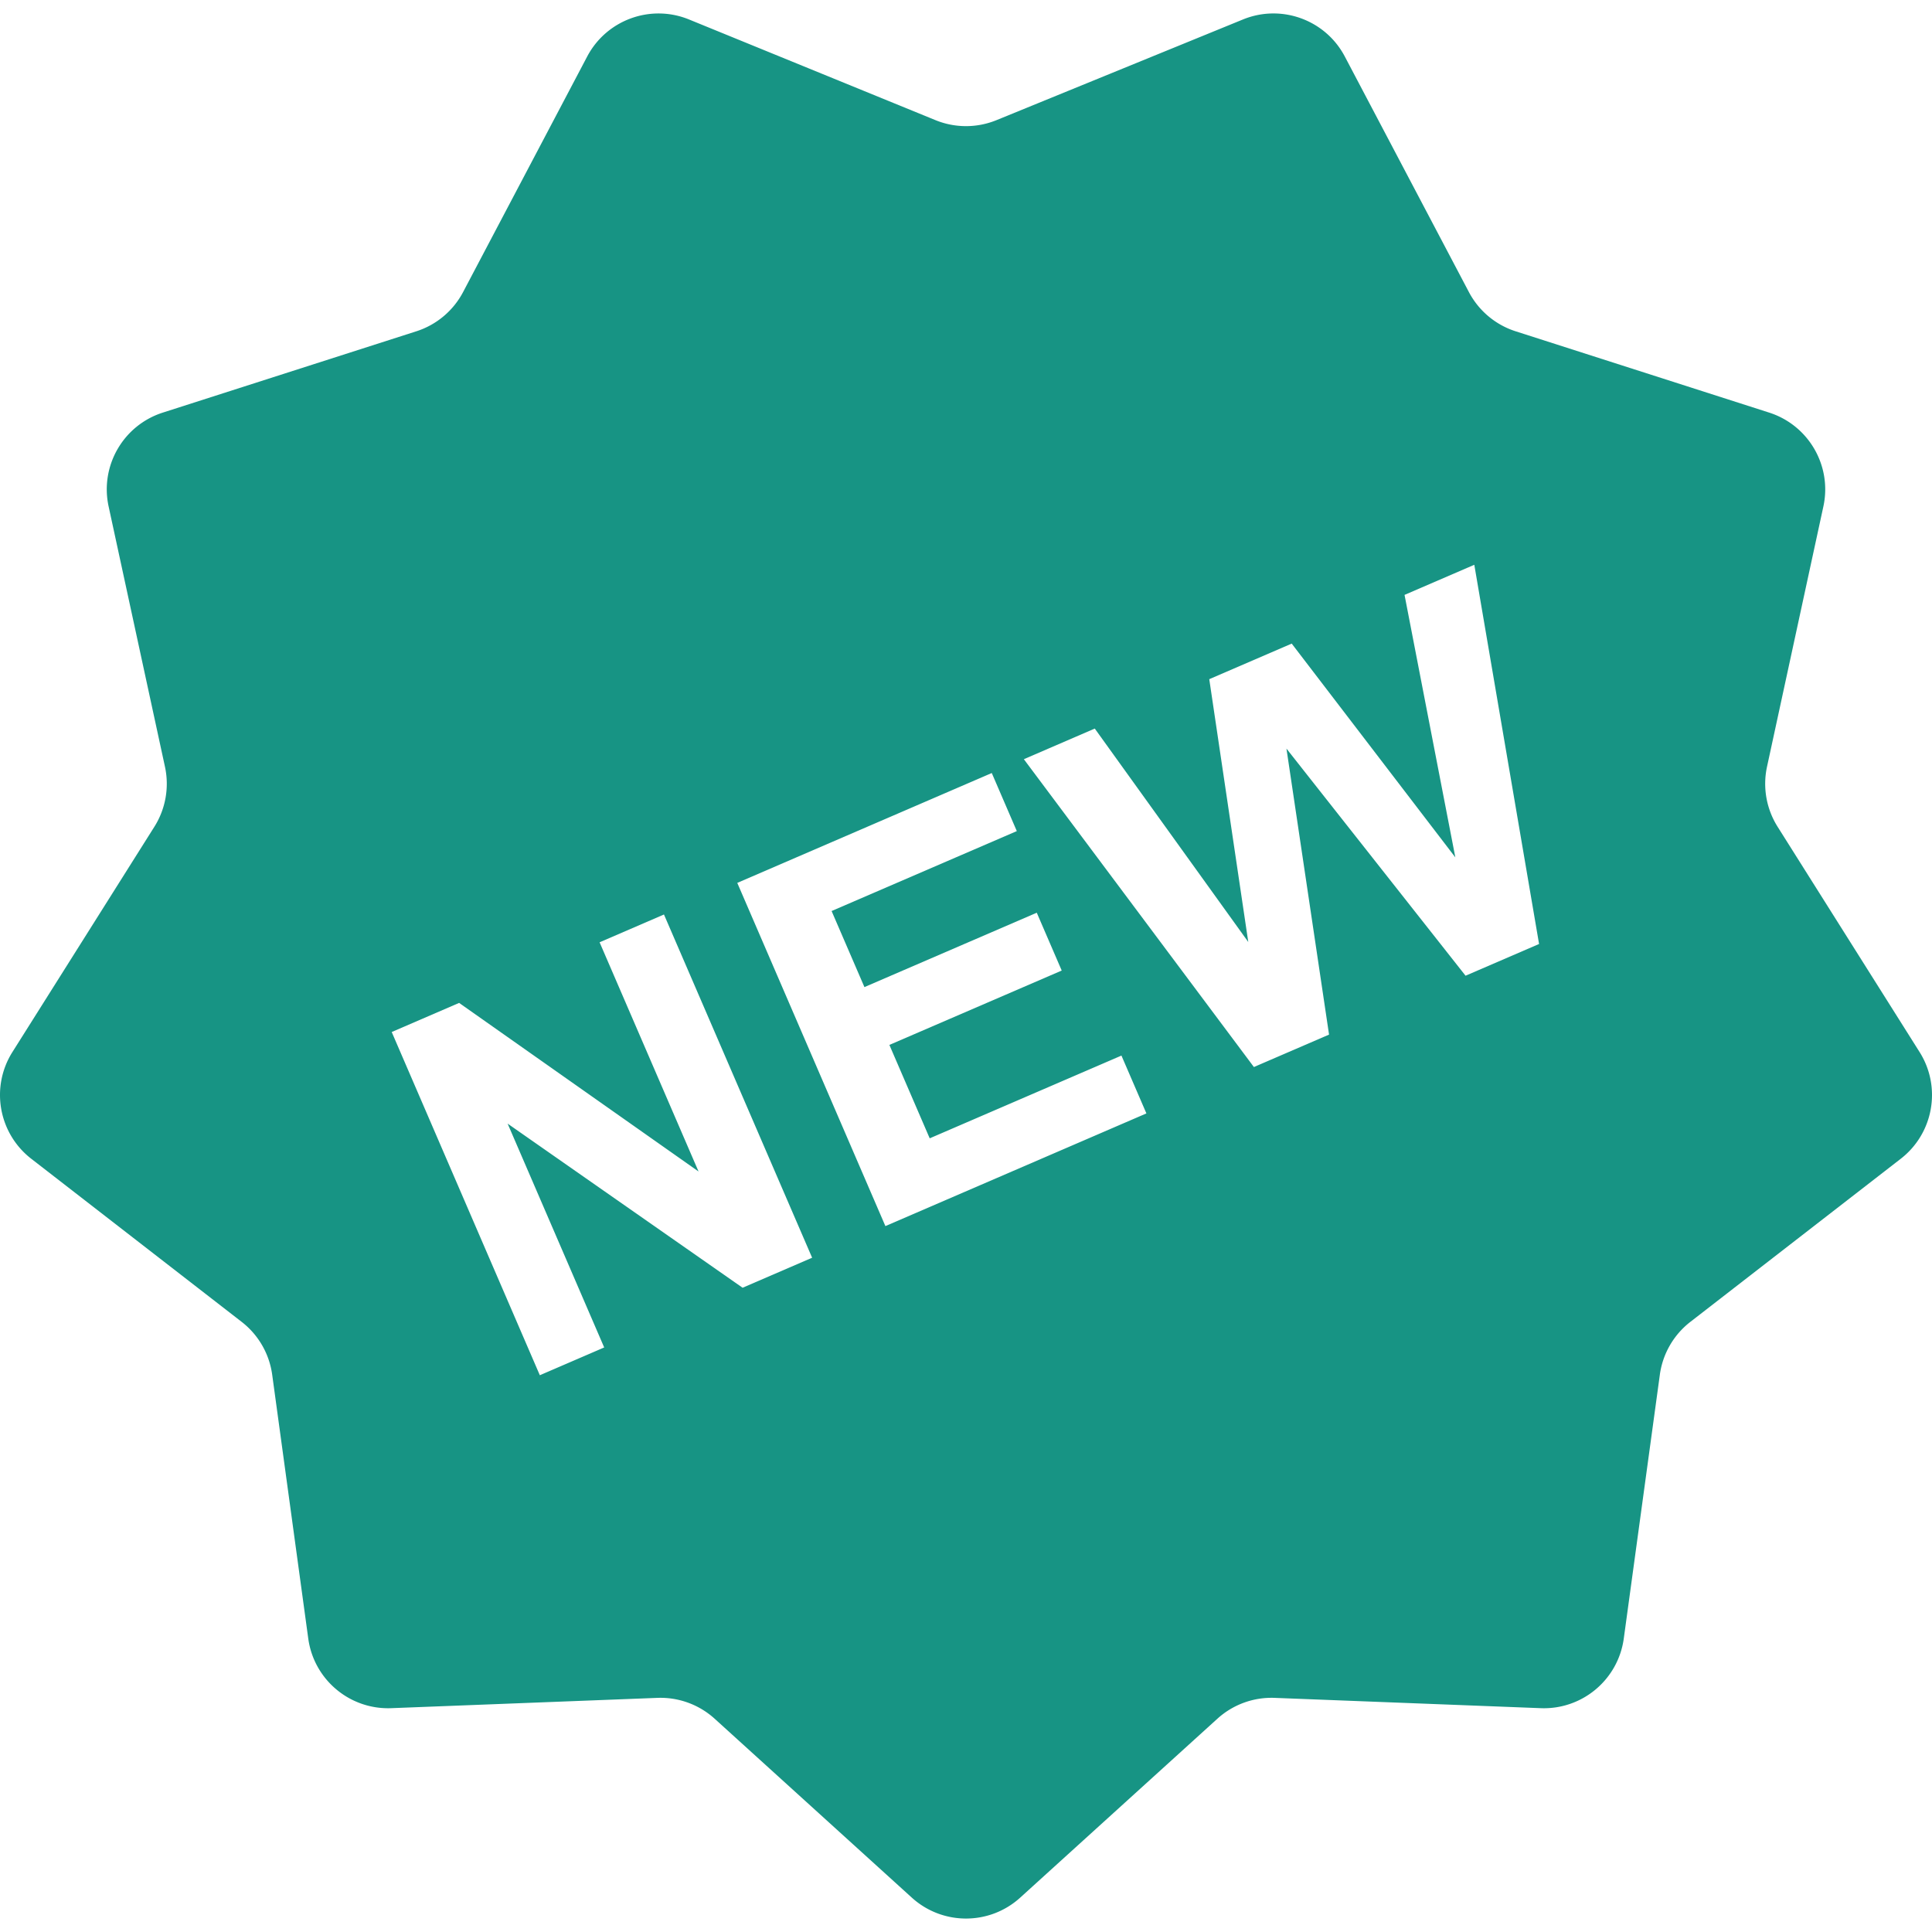 <svg xmlns="http://www.w3.org/2000/svg" viewBox="0 0 612.003 612.003"><path fill="#179484" d="M608.067 333.255l-44.973-71.364a25.567 25.567 0 0 1-3.352-19.022l17.854-82.442c2.784-12.848-4.649-25.708-17.164-29.724l-80.323-25.759a25.549 25.549 0 0 1-14.795-12.413l-39.315-74.627C419.875 6.27 405.917 1.193 393.746 6.161l-78.094 31.902a25.587 25.587 0 0 1-19.31 0L218.261 6.167c-12.171-4.968-26.129.109-32.259 11.743l-39.315 74.62a25.549 25.549 0 0 1-14.795 12.413L51.57 130.702c-12.522 4.016-19.948 16.877-17.164 29.724l17.847 82.442a25.538 25.538 0 0 1-3.352 19.022L3.934 333.255c-7.011 11.123-4.425 25.746 5.964 33.805l66.664 51.677a25.546 25.546 0 0 1 9.661 16.73l11.424 83.573c1.775 13.026 13.16 22.573 26.289 22.062l84.288-3.263a25.574 25.574 0 0 1 18.154 6.602l62.462 56.677c9.738 8.831 24.597 8.831 34.328 0l62.469-56.677a25.511 25.511 0 0 1 18.154-6.602l84.281 3.263c13.141.511 24.514-9.042 26.295-22.062l11.424-83.573a25.565 25.565 0 0 1 9.655-16.73l66.664-51.677c10.388-8.059 12.968-22.682 5.957-33.805zM235.234 407.92l-74.435-51.99 30.593 70.904-20.389 8.799-46.92-108.719 21.353-9.221 75.84 53.401-31.34-72.602 20.389-8.806 46.933 108.725-22.024 9.509zm45.234-19.527l-46.92-108.719 80.616-34.801 7.931 18.396-58.669 25.318 10.402 24.099 54.589-23.562 7.905 18.32L281.733 331l12.771 29.59 60.738-26.212 7.905 18.32-82.679 35.695zm183.78-79.313l-56.735-71.945 13.492 90.597-23.805 10.274-72.871-97.512 22.464-9.706 48.625 67.609-12.356-83.253 26.116-11.27 51.831 67.718-16.091-83.145 22.1-9.54 20.516 120.123-23.286 10.05z"/></svg>